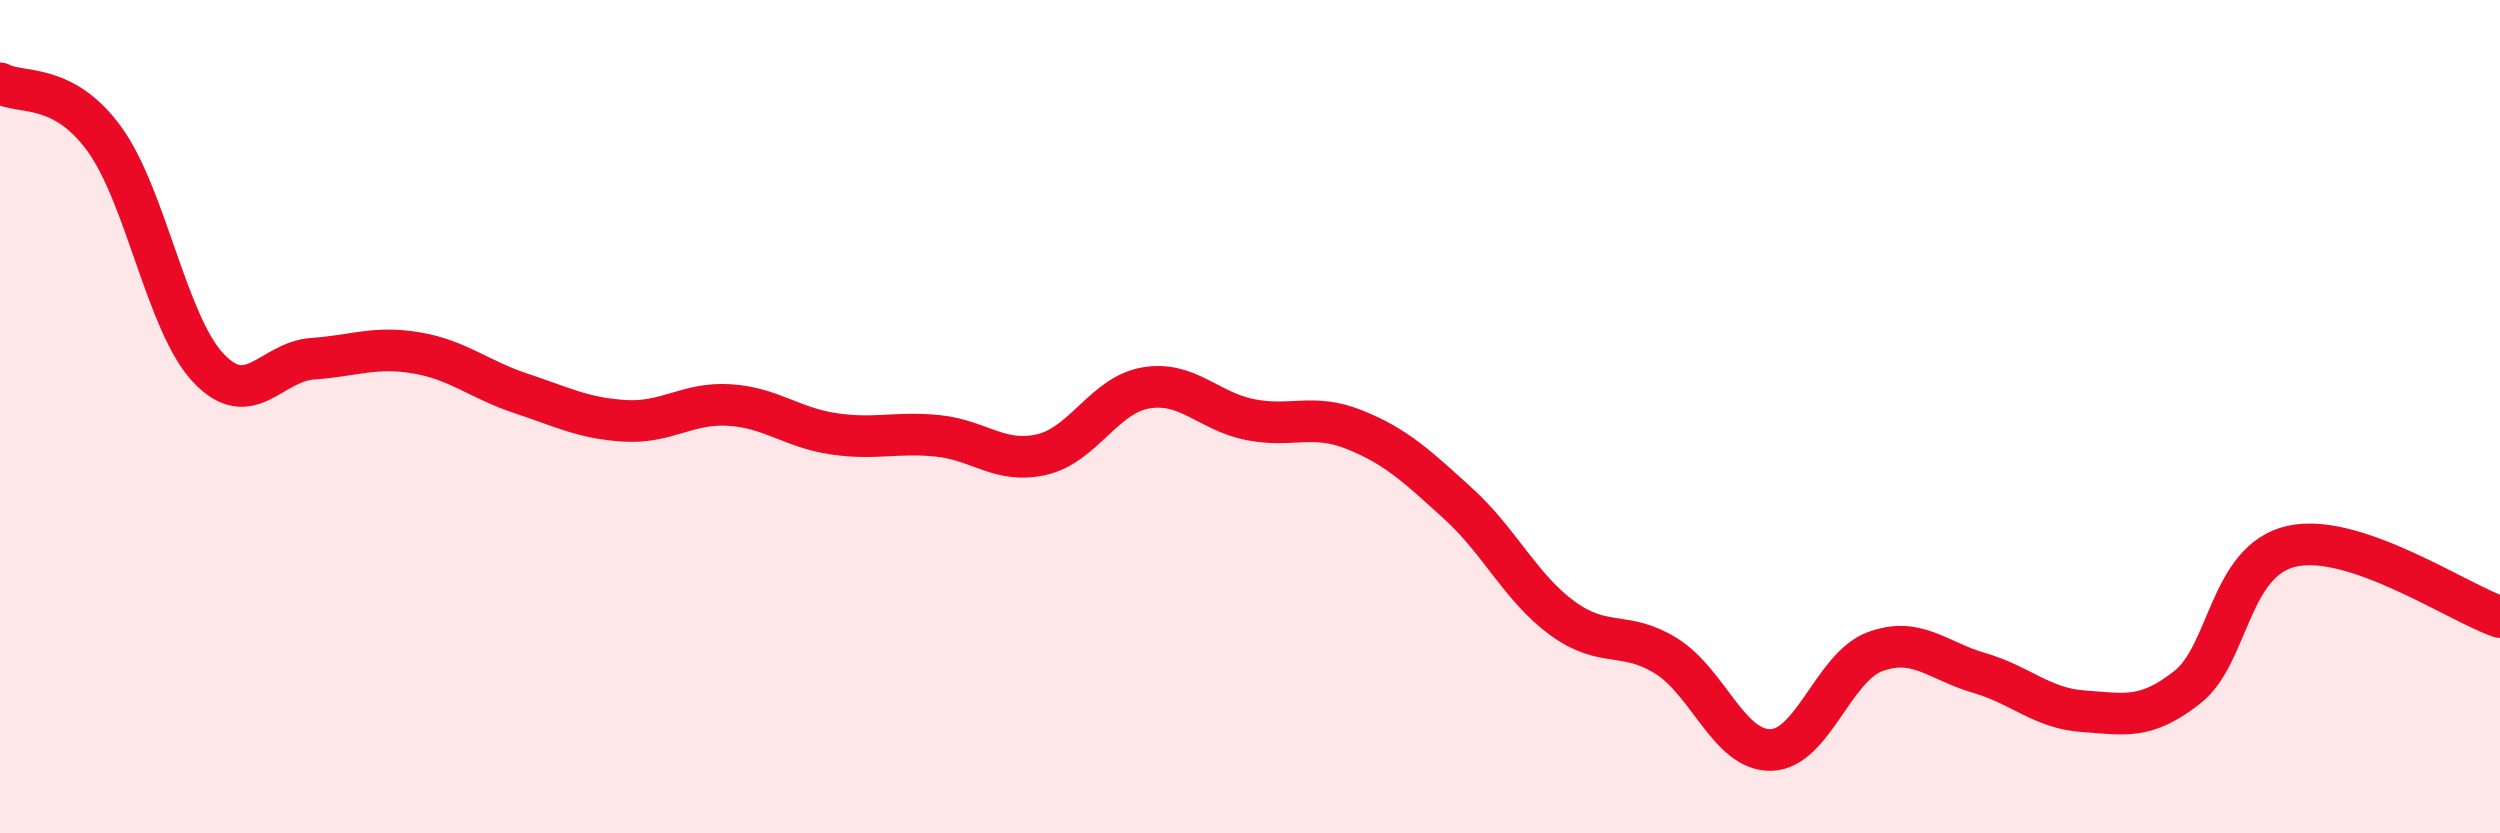 
    <svg width="60" height="20" viewBox="0 0 60 20" xmlns="http://www.w3.org/2000/svg">
      <path
        d="M 0,2 C 0.5,2.27 1.5,1.96 2.5,3.33 C 3.5,4.7 4,7.77 5,8.83 C 6,9.89 6.5,8.68 7.5,8.61 C 8.5,8.54 9,8.3 10,8.47 C 11,8.64 11.5,9.11 12.5,9.44 C 13.5,9.77 14,10.04 15,10.1 C 16,10.16 16.5,9.66 17.5,9.72 C 18.5,9.78 19,10.26 20,10.41 C 21,10.56 21.5,10.36 22.5,10.46 C 23.5,10.56 24,11.14 25,10.91 C 26,10.68 26.5,9.48 27.5,9.31 C 28.5,9.14 29,9.87 30,10.07 C 31,10.27 31.5,9.91 32.5,10.31 C 33.5,10.71 34,11.18 35,12.09 C 36,13 36.5,14.11 37.5,14.84 C 38.5,15.57 39,15.12 40,15.75 C 41,16.38 41.5,18.02 42.5,18 C 43.5,17.98 44,16.01 45,15.64 C 46,15.27 46.5,15.86 47.5,16.15 C 48.5,16.44 49,17 50,17.07 C 51,17.14 51.5,17.28 52.5,16.49 C 53.5,15.7 53.5,13.45 55,13.11 C 56.5,12.77 59,14.47 60,14.81L60 20L0 20Z"
        fill="#EB0A25"
        opacity="0.1"
        stroke-linecap="round"
        stroke-linejoin="round"
      />
      <path
        d="M 0,2 C 0.5,2.27 1.5,1.96 2.5,3.33 C 3.5,4.7 4,7.77 5,8.83 C 6,9.89 6.5,8.68 7.5,8.61 C 8.5,8.54 9,8.3 10,8.47 C 11,8.64 11.5,9.11 12.5,9.44 C 13.5,9.77 14,10.04 15,10.1 C 16,10.16 16.5,9.66 17.5,9.72 C 18.5,9.78 19,10.26 20,10.41 C 21,10.56 21.5,10.36 22.5,10.46 C 23.5,10.56 24,11.14 25,10.91 C 26,10.68 26.5,9.48 27.5,9.31 C 28.5,9.14 29,9.87 30,10.07 C 31,10.27 31.5,9.91 32.5,10.31 C 33.5,10.71 34,11.18 35,12.09 C 36,13 36.5,14.11 37.5,14.84 C 38.5,15.57 39,15.12 40,15.75 C 41,16.38 41.5,18.02 42.5,18 C 43.5,17.98 44,16.01 45,15.64 C 46,15.27 46.5,15.86 47.5,16.15 C 48.5,16.44 49,17 50,17.07 C 51,17.14 51.5,17.28 52.5,16.49 C 53.5,15.7 53.5,13.45 55,13.11 C 56.5,12.77 59,14.47 60,14.81"
        stroke="#EB0A25"
        stroke-width="1"
        fill="none"
        stroke-linecap="round"
        stroke-linejoin="round"
      />
    </svg>
  